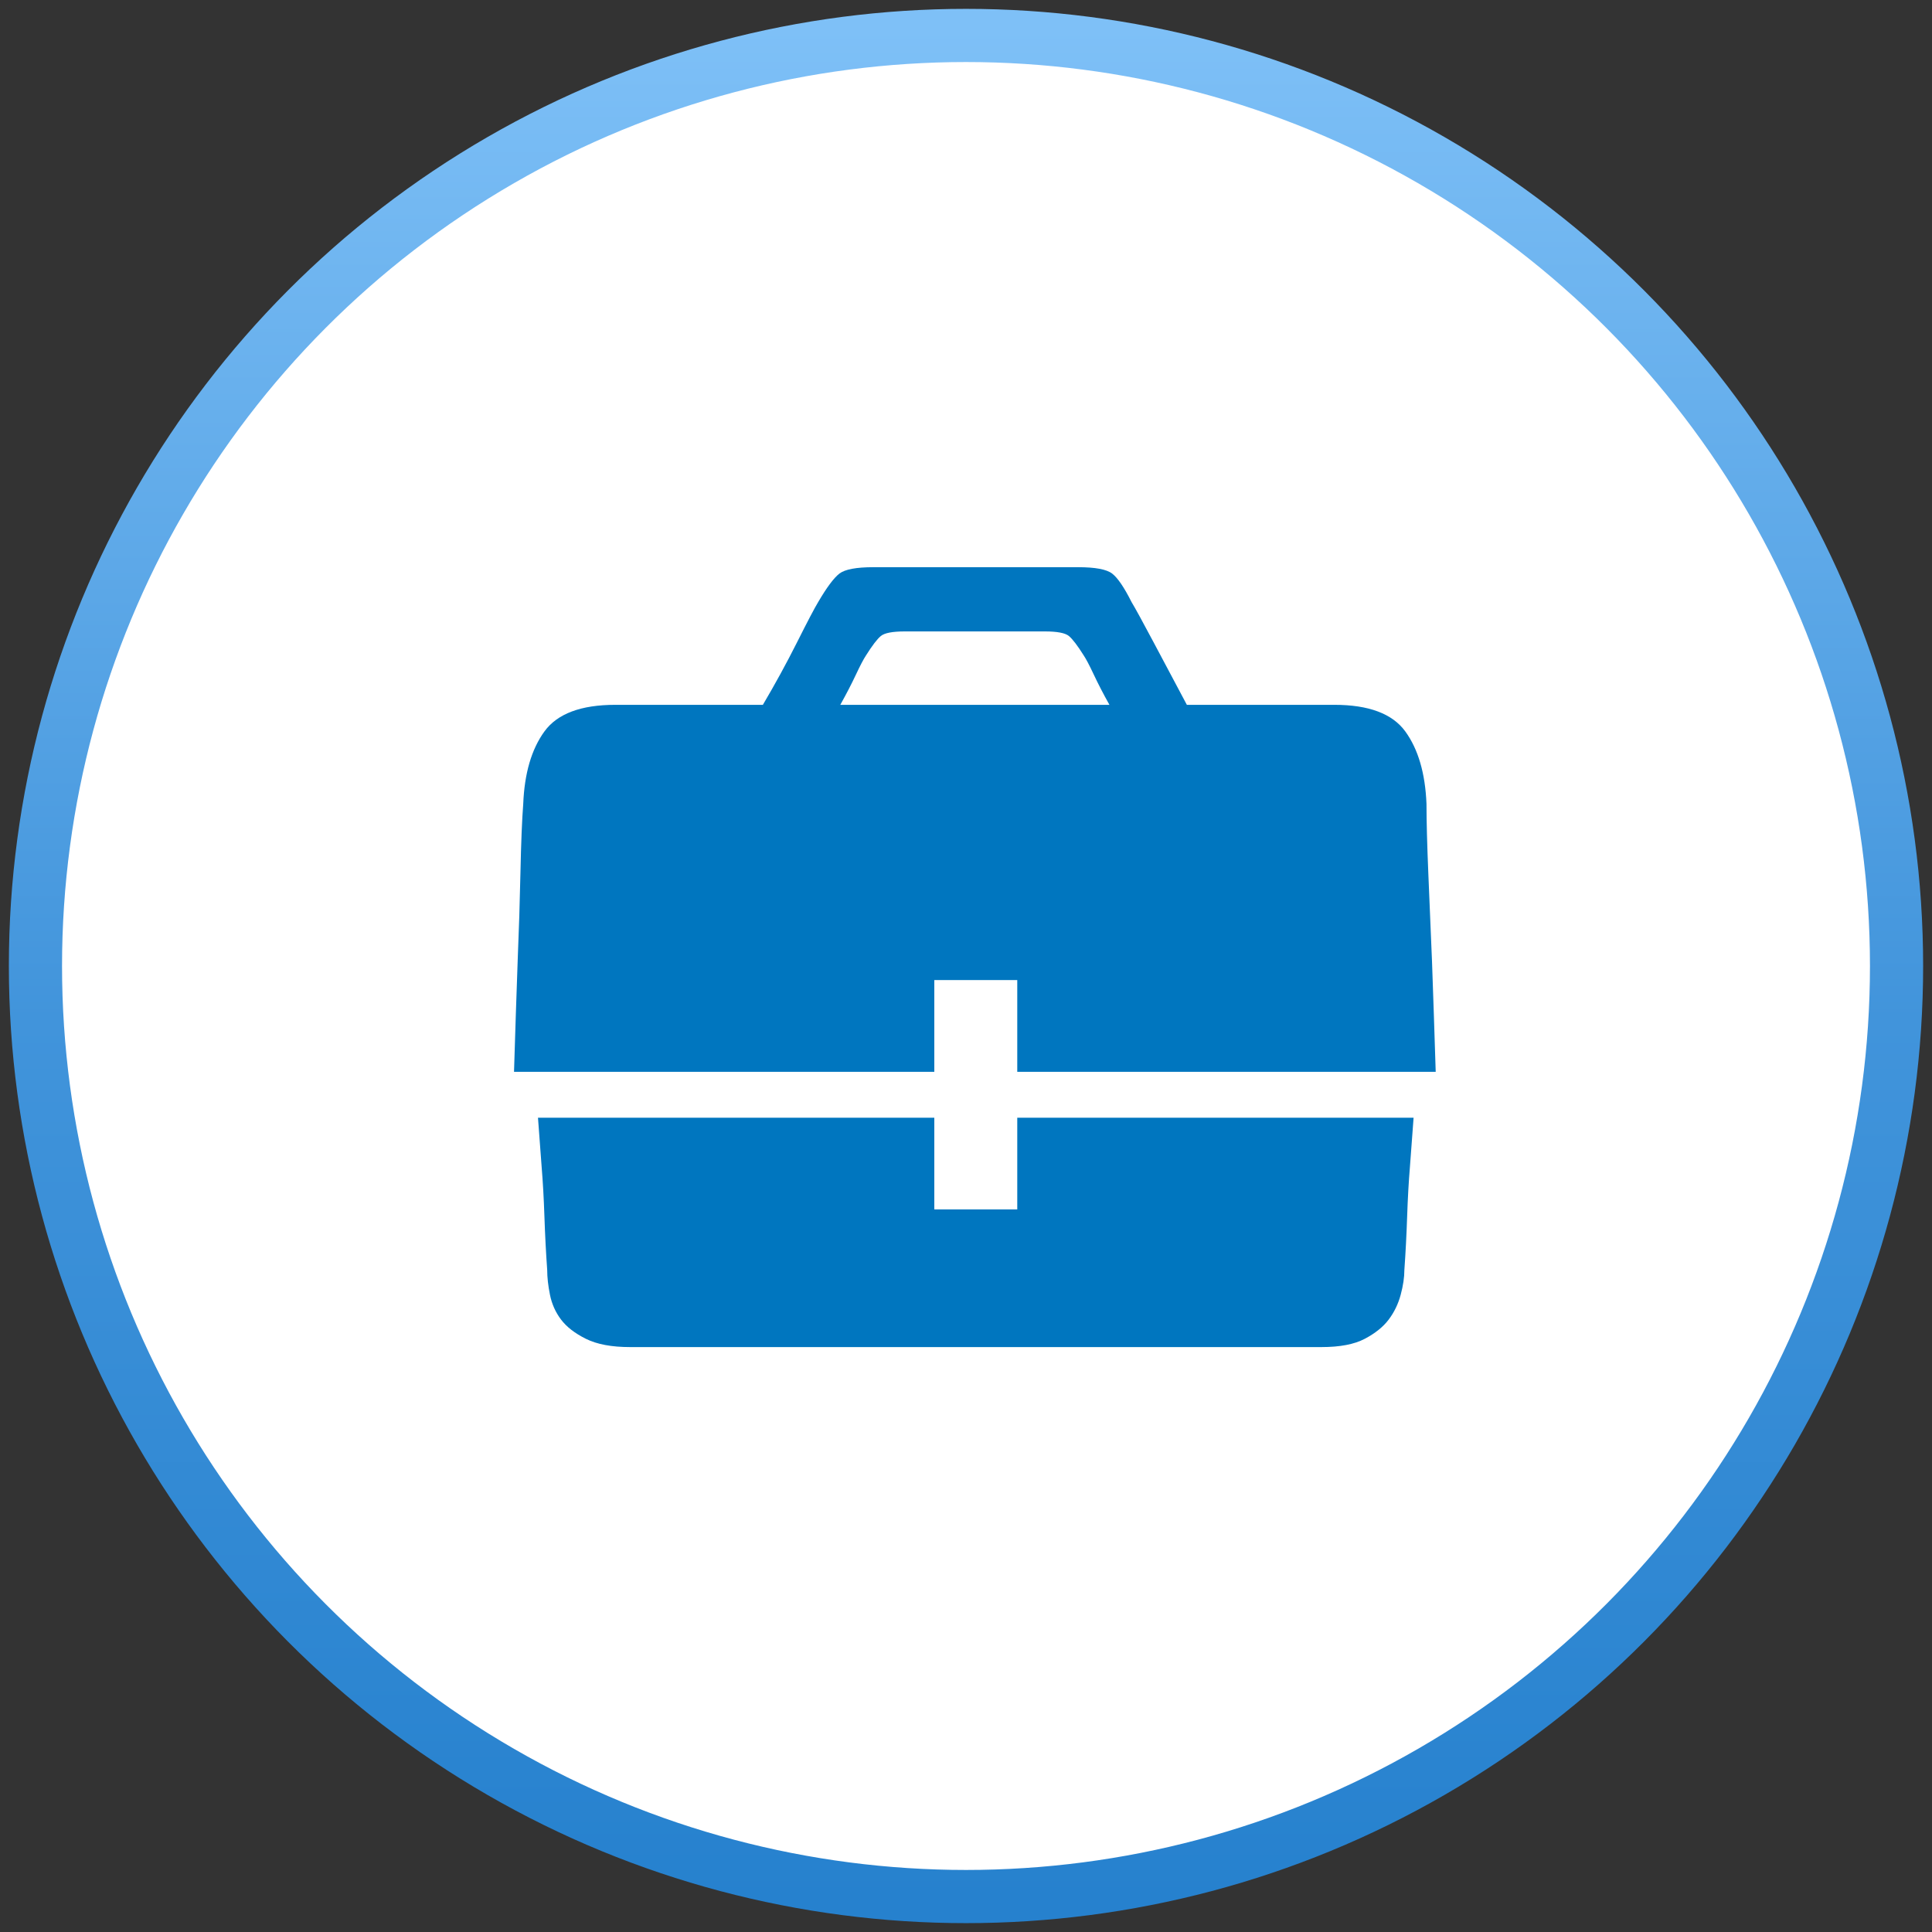 <?xml version="1.0" encoding="UTF-8"?>
<svg width="109px" height="109px" viewBox="0 0 109 109" version="1.1" xmlns="http://www.w3.org/2000/svg" xmlns:xlink="http://www.w3.org/1999/xlink">
    <rect x="0" y="0" width="109" height="109" fill="#333333" stroke="none"/>
    <!-- Generator: Sketch 46.2 (44496) - http://www.bohemiancoding.com/sketch -->
    <title>sp-icon-dealers</title>
    <desc>Created with Sketch.</desc>
    <defs>
        <linearGradient x1="50%" y1="100%" x2="50%" y2="0%" id="linearGradient-1">
            <stop stop-color="#2681CE" offset="0%"></stop>
            <stop stop-color="#4194DB" offset="47.132%"></stop>
            <stop stop-color="#7EC0F7" offset="100%"></stop>
        </linearGradient>
    </defs>
    <g id="set" stroke="none" stroke-width="1" fill="none" fill-rule="evenodd">
        <g id="sp-iconography" transform="translate(-567, -4558)">
            <circle id="Oval-2" stroke="url(#linearGradient-1)" stroke-width="3" fill="#FFFFFF" cx="621.5" cy="4612.5" r="52.5"></circle>
            <path d="M619.712,4618.471 L596,4618.471 C596.069,4616.193 596.139,4614.088 596.208,4612.155 C596.277,4610.499 596.329,4608.842 596.364,4607.186 C596.399,4605.529 596.451,4604.253 596.52,4603.355 C596.589,4601.63 596.988,4600.267 597.716,4599.266 C598.444,4598.265 599.779,4597.765 601.72,4597.765 L610.04,4597.765 C610.733,4596.591 611.375,4595.418 611.964,4594.245 C612.553,4593.071 612.952,4592.312 613.16,4591.967 C613.645,4591.139 614.044,4590.604 614.356,4590.362 C614.668,4590.121 615.309,4590 616.28,4590 L627.824,4590 C628.795,4590 629.436,4590.121 629.748,4590.362 C630.06,4590.604 630.424,4591.139 630.84,4591.967 C631.048,4592.312 631.464,4593.071 632.088,4594.245 L633.96,4597.765 L642.28,4597.765 C644.221,4597.765 645.556,4598.265 646.284,4599.266 C647.012,4600.267 647.411,4601.63 647.48,4603.355 C647.48,4604.322 647.515,4605.633 647.584,4607.289 L647.792,4612.259 C647.861,4614.191 647.931,4616.262 648,4618.471 L624.392,4618.471 L624.392,4613.294 L619.712,4613.294 L619.712,4618.471 Z M615.864,4594.969 C615.725,4595.176 615.535,4595.539 615.292,4596.056 C615.049,4596.574 614.755,4597.144 614.408,4597.765 L629.592,4597.765 C629.245,4597.144 628.951,4596.574 628.708,4596.056 C628.465,4595.539 628.275,4595.176 628.136,4594.969 C627.789,4594.417 627.512,4594.055 627.304,4593.882 C627.096,4593.71 626.645,4593.624 625.952,4593.624 L618.048,4593.624 C617.355,4593.624 616.904,4593.71 616.696,4593.882 C616.488,4594.055 616.211,4594.417 615.864,4594.969 Z M624.392,4621.059 L646.752,4621.059 C646.683,4621.956 646.613,4622.888 646.544,4623.854 C646.475,4624.682 646.423,4625.614 646.388,4626.649 C646.353,4627.685 646.301,4628.685 646.232,4629.652 C646.232,4630.066 646.163,4630.532 646.024,4631.049 C645.885,4631.567 645.66,4632.033 645.348,4632.447 C645.036,4632.861 644.585,4633.224 643.996,4633.534 C643.407,4633.845 642.592,4634 641.552,4634 L602.552,4634 C601.512,4634 600.68,4633.845 600.056,4633.534 C599.432,4633.224 598.964,4632.861 598.652,4632.447 C598.34,4632.033 598.132,4631.567 598.028,4631.049 C597.924,4630.532 597.872,4630.066 597.872,4629.652 C597.803,4628.685 597.751,4627.685 597.716,4626.649 C597.681,4625.614 597.629,4624.682 597.56,4623.854 C597.491,4622.888 597.421,4621.956 597.352,4621.059 L619.712,4621.059 L619.712,4626.235 L624.392,4626.235 L624.392,4621.059 Z" id="💼" fill="#0076BF"></path>
        </g>
    </g>
</svg>